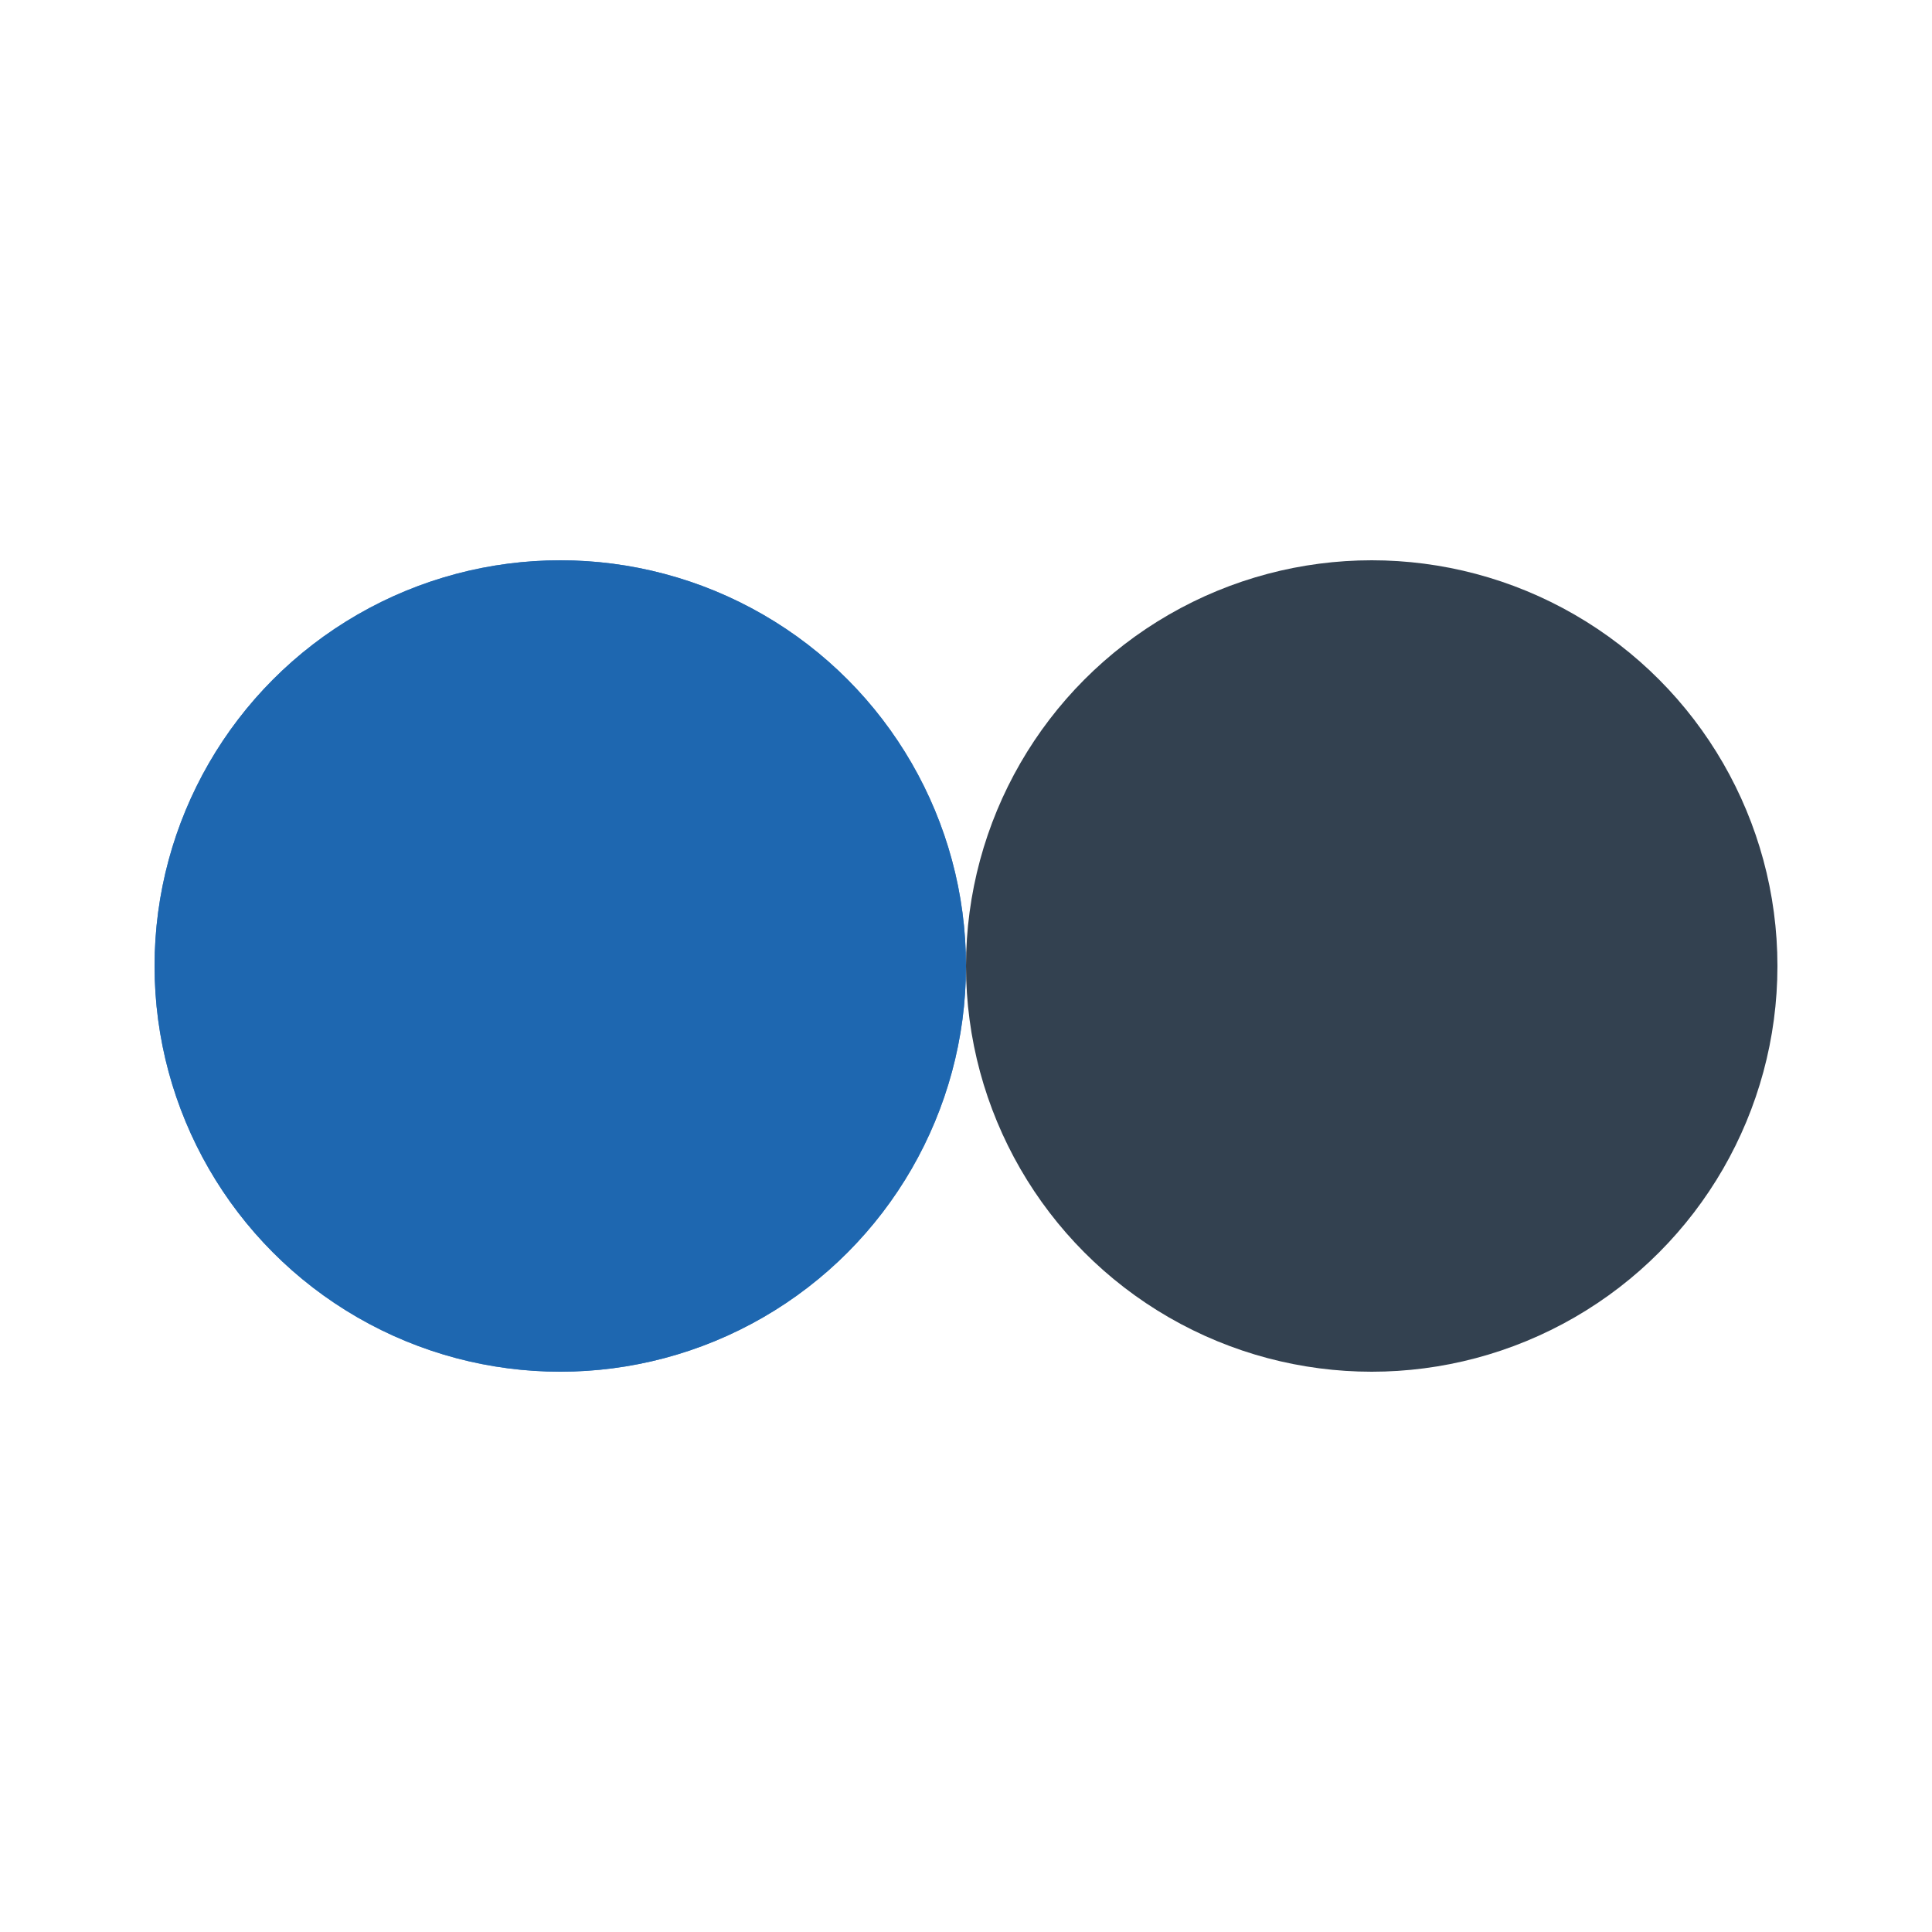 <?xml version="1.0" encoding="utf-8"?>
<svg xmlns="http://www.w3.org/2000/svg" xmlns:xlink="http://www.w3.org/1999/xlink" style="margin: auto; background: rgb(255, 255, 255) none repeat scroll 0% 0%; display: block; shape-rendering: auto;" width="66px" height="66px" viewBox="0 0 100 100" preserveAspectRatio="xMidYMid">
<circle cx="29" cy="50" fill="rgba(28, 101, 175, 0.88)" r="21">
  <animate attributeName="cx" repeatCount="indefinite" dur="1.449s" keyTimes="0;0.5;1" values="29;71;29" begin="-0.725s"></animate>
</circle>
<circle cx="71" cy="50" fill="rgba(32, 48, 64, 0.913)" r="21">
  <animate attributeName="cx" repeatCount="indefinite" dur="1.449s" keyTimes="0;0.5;1" values="29;71;29" begin="0s"></animate>
</circle>
<circle cx="29" cy="50" fill="rgba(28, 101, 175, 0.88)" r="21">
  <animate attributeName="cx" repeatCount="indefinite" dur="1.449s" keyTimes="0;0.5;1" values="29;71;29" begin="-0.725s"></animate>
  <animate attributeName="fill-opacity" values="0;0;1;1" calcMode="discrete" keyTimes="0;0.499;0.5;1" dur="1.449s" repeatCount="indefinite"></animate>
</circle>
<!-- [ldio] generated by https://loading.io/ --></svg>